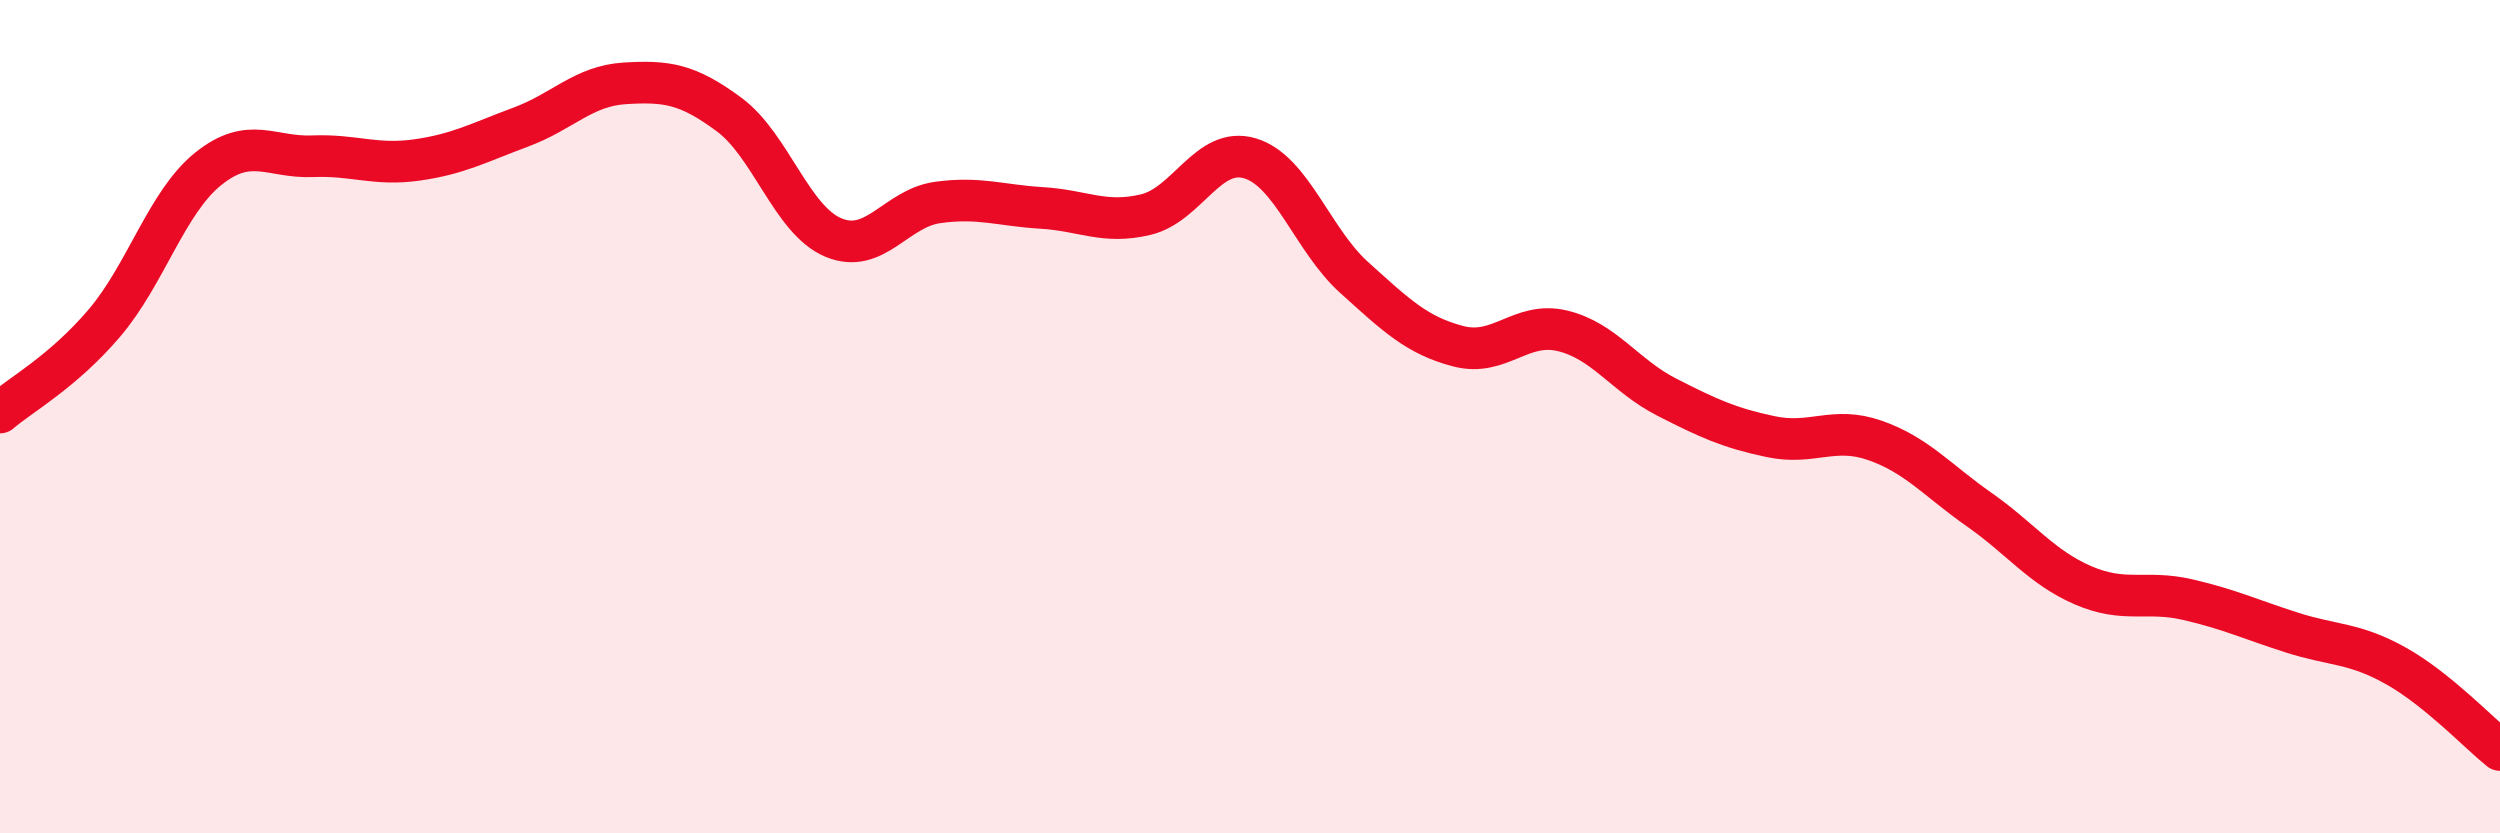 
    <svg width="60" height="20" viewBox="0 0 60 20" xmlns="http://www.w3.org/2000/svg">
      <path
        d="M 0,9.9 C 0.5,9.47 1.5,8.93 2.5,7.76 C 3.5,6.59 4,4.85 5,4.05 C 6,3.25 6.5,3.79 7.5,3.75 C 8.5,3.71 9,3.98 10,3.84 C 11,3.7 11.5,3.42 12.5,3.05 C 13.5,2.68 14,2.06 15,2 C 16,1.94 16.5,2.01 17.5,2.75 C 18.5,3.49 19,5.28 20,5.7 C 21,6.12 21.5,5 22.5,4.86 C 23.5,4.72 24,4.93 25,4.99 C 26,5.05 26.5,5.39 27.5,5.15 C 28.5,4.91 29,3.5 30,3.8 C 31,4.1 31.5,5.76 32.5,6.66 C 33.5,7.56 34,8.05 35,8.31 C 36,8.57 36.5,7.7 37.5,7.94 C 38.5,8.18 39,9.02 40,9.53 C 41,10.04 41.5,10.27 42.5,10.48 C 43.5,10.69 44,10.22 45,10.57 C 46,10.92 46.5,11.53 47.5,12.23 C 48.5,12.93 49,13.62 50,14.05 C 51,14.48 51.5,14.16 52.5,14.39 C 53.5,14.62 54,14.86 55,15.18 C 56,15.5 56.5,15.42 57.5,15.98 C 58.5,16.54 59.5,17.6 60,18L60 20L0 20Z"
        fill="#EB0A25"
        opacity="0.1"
        stroke-linecap="round"
        stroke-linejoin="round"
      />
      <path
        d="M 0,9.9 C 0.5,9.47 1.5,8.93 2.5,7.76 C 3.5,6.59 4,4.85 5,4.05 C 6,3.25 6.5,3.79 7.5,3.75 C 8.5,3.71 9,3.98 10,3.84 C 11,3.7 11.5,3.42 12.5,3.05 C 13.5,2.68 14,2.06 15,2 C 16,1.94 16.5,2.01 17.5,2.75 C 18.5,3.49 19,5.28 20,5.7 C 21,6.12 21.5,5 22.5,4.86 C 23.5,4.72 24,4.93 25,4.99 C 26,5.05 26.5,5.39 27.5,5.15 C 28.5,4.91 29,3.5 30,3.8 C 31,4.1 31.5,5.76 32.5,6.66 C 33.5,7.56 34,8.05 35,8.31 C 36,8.57 36.5,7.7 37.5,7.94 C 38.5,8.18 39,9.02 40,9.53 C 41,10.04 41.5,10.27 42.5,10.48 C 43.5,10.69 44,10.22 45,10.57 C 46,10.92 46.5,11.53 47.5,12.23 C 48.5,12.93 49,13.62 50,14.05 C 51,14.48 51.5,14.16 52.5,14.39 C 53.5,14.62 54,14.86 55,15.18 C 56,15.5 56.5,15.42 57.5,15.98 C 58.5,16.54 59.5,17.6 60,18"
        stroke="#EB0A25"
        stroke-width="1"
        fill="none"
        stroke-linecap="round"
        stroke-linejoin="round"
      />
    </svg>
  